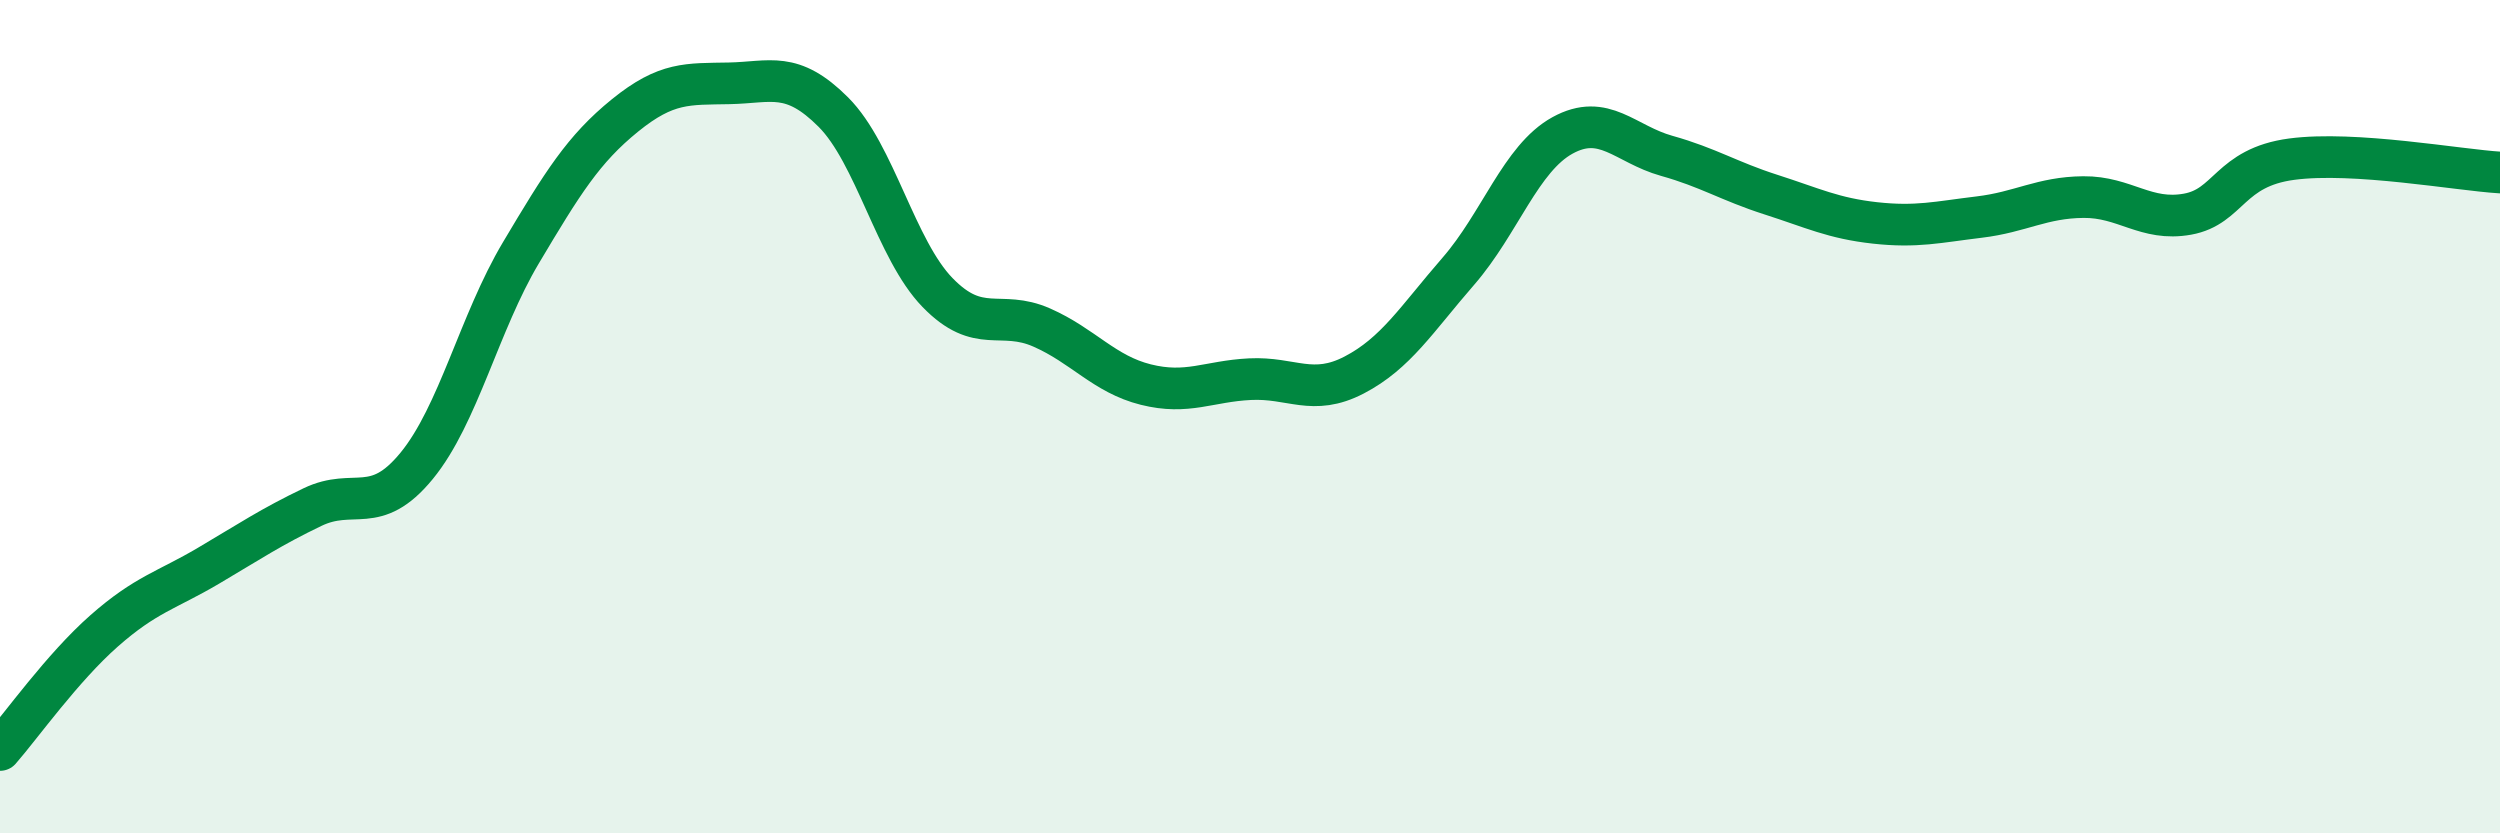 
    <svg width="60" height="20" viewBox="0 0 60 20" xmlns="http://www.w3.org/2000/svg">
      <path
        d="M 0,18 C 0.5,17.43 1.5,16.02 2.5,15.14 C 3.5,14.26 4,14.17 5,13.58 C 6,12.99 6.5,12.65 7.5,12.17 C 8.5,11.69 9,12.4 10,11.18 C 11,9.96 11.5,7.75 12.5,6.07 C 13.5,4.39 14,3.58 15,2.77 C 16,1.96 16.5,2.02 17.5,2 C 18.5,1.98 19,1.69 20,2.69 C 21,3.69 21.5,5.99 22.5,7.02 C 23.5,8.05 24,7.42 25,7.86 C 26,8.3 26.5,8.98 27.5,9.23 C 28.5,9.48 29,9.15 30,9.1 C 31,9.05 31.5,9.52 32.5,9 C 33.5,8.48 34,7.66 35,6.51 C 36,5.36 36.5,3.8 37.5,3.25 C 38.5,2.7 39,3.46 40,3.74 C 41,4.02 41.5,4.35 42.5,4.67 C 43.5,4.99 44,5.24 45,5.35 C 46,5.46 46.5,5.33 47.5,5.21 C 48.5,5.09 49,4.74 50,4.73 C 51,4.72 51.5,5.32 52.5,5.14 C 53.5,4.96 53.5,4.02 55,3.82 C 56.5,3.62 59,4.08 60,4.14L60 20L0 20Z"
        fill="#008740"
        opacity="0.1"
        stroke-linecap="round"
        stroke-linejoin="round"
      />
      <path
        d="M 0,18 C 0.5,17.43 1.5,16.02 2.5,15.14 C 3.5,14.26 4,14.17 5,13.58 C 6,12.99 6.5,12.65 7.5,12.17 C 8.5,11.69 9,12.4 10,11.18 C 11,9.96 11.5,7.75 12.5,6.07 C 13.5,4.39 14,3.58 15,2.77 C 16,1.96 16.5,2.02 17.5,2 C 18.5,1.98 19,1.69 20,2.69 C 21,3.69 21.5,5.99 22.5,7.02 C 23.5,8.05 24,7.42 25,7.86 C 26,8.3 26.5,8.98 27.5,9.23 C 28.5,9.48 29,9.15 30,9.1 C 31,9.05 31.5,9.52 32.5,9 C 33.5,8.48 34,7.66 35,6.51 C 36,5.36 36.5,3.8 37.5,3.25 C 38.5,2.7 39,3.46 40,3.74 C 41,4.02 41.5,4.35 42.5,4.67 C 43.5,4.99 44,5.24 45,5.35 C 46,5.46 46.5,5.33 47.5,5.21 C 48.5,5.09 49,4.74 50,4.73 C 51,4.72 51.5,5.32 52.5,5.14 C 53.5,4.96 53.5,4.02 55,3.82 C 56.5,3.62 59,4.08 60,4.14"
        stroke="#008740"
        stroke-width="1"
        fill="none"
        stroke-linecap="round"
        stroke-linejoin="round"
      />
    </svg>
  